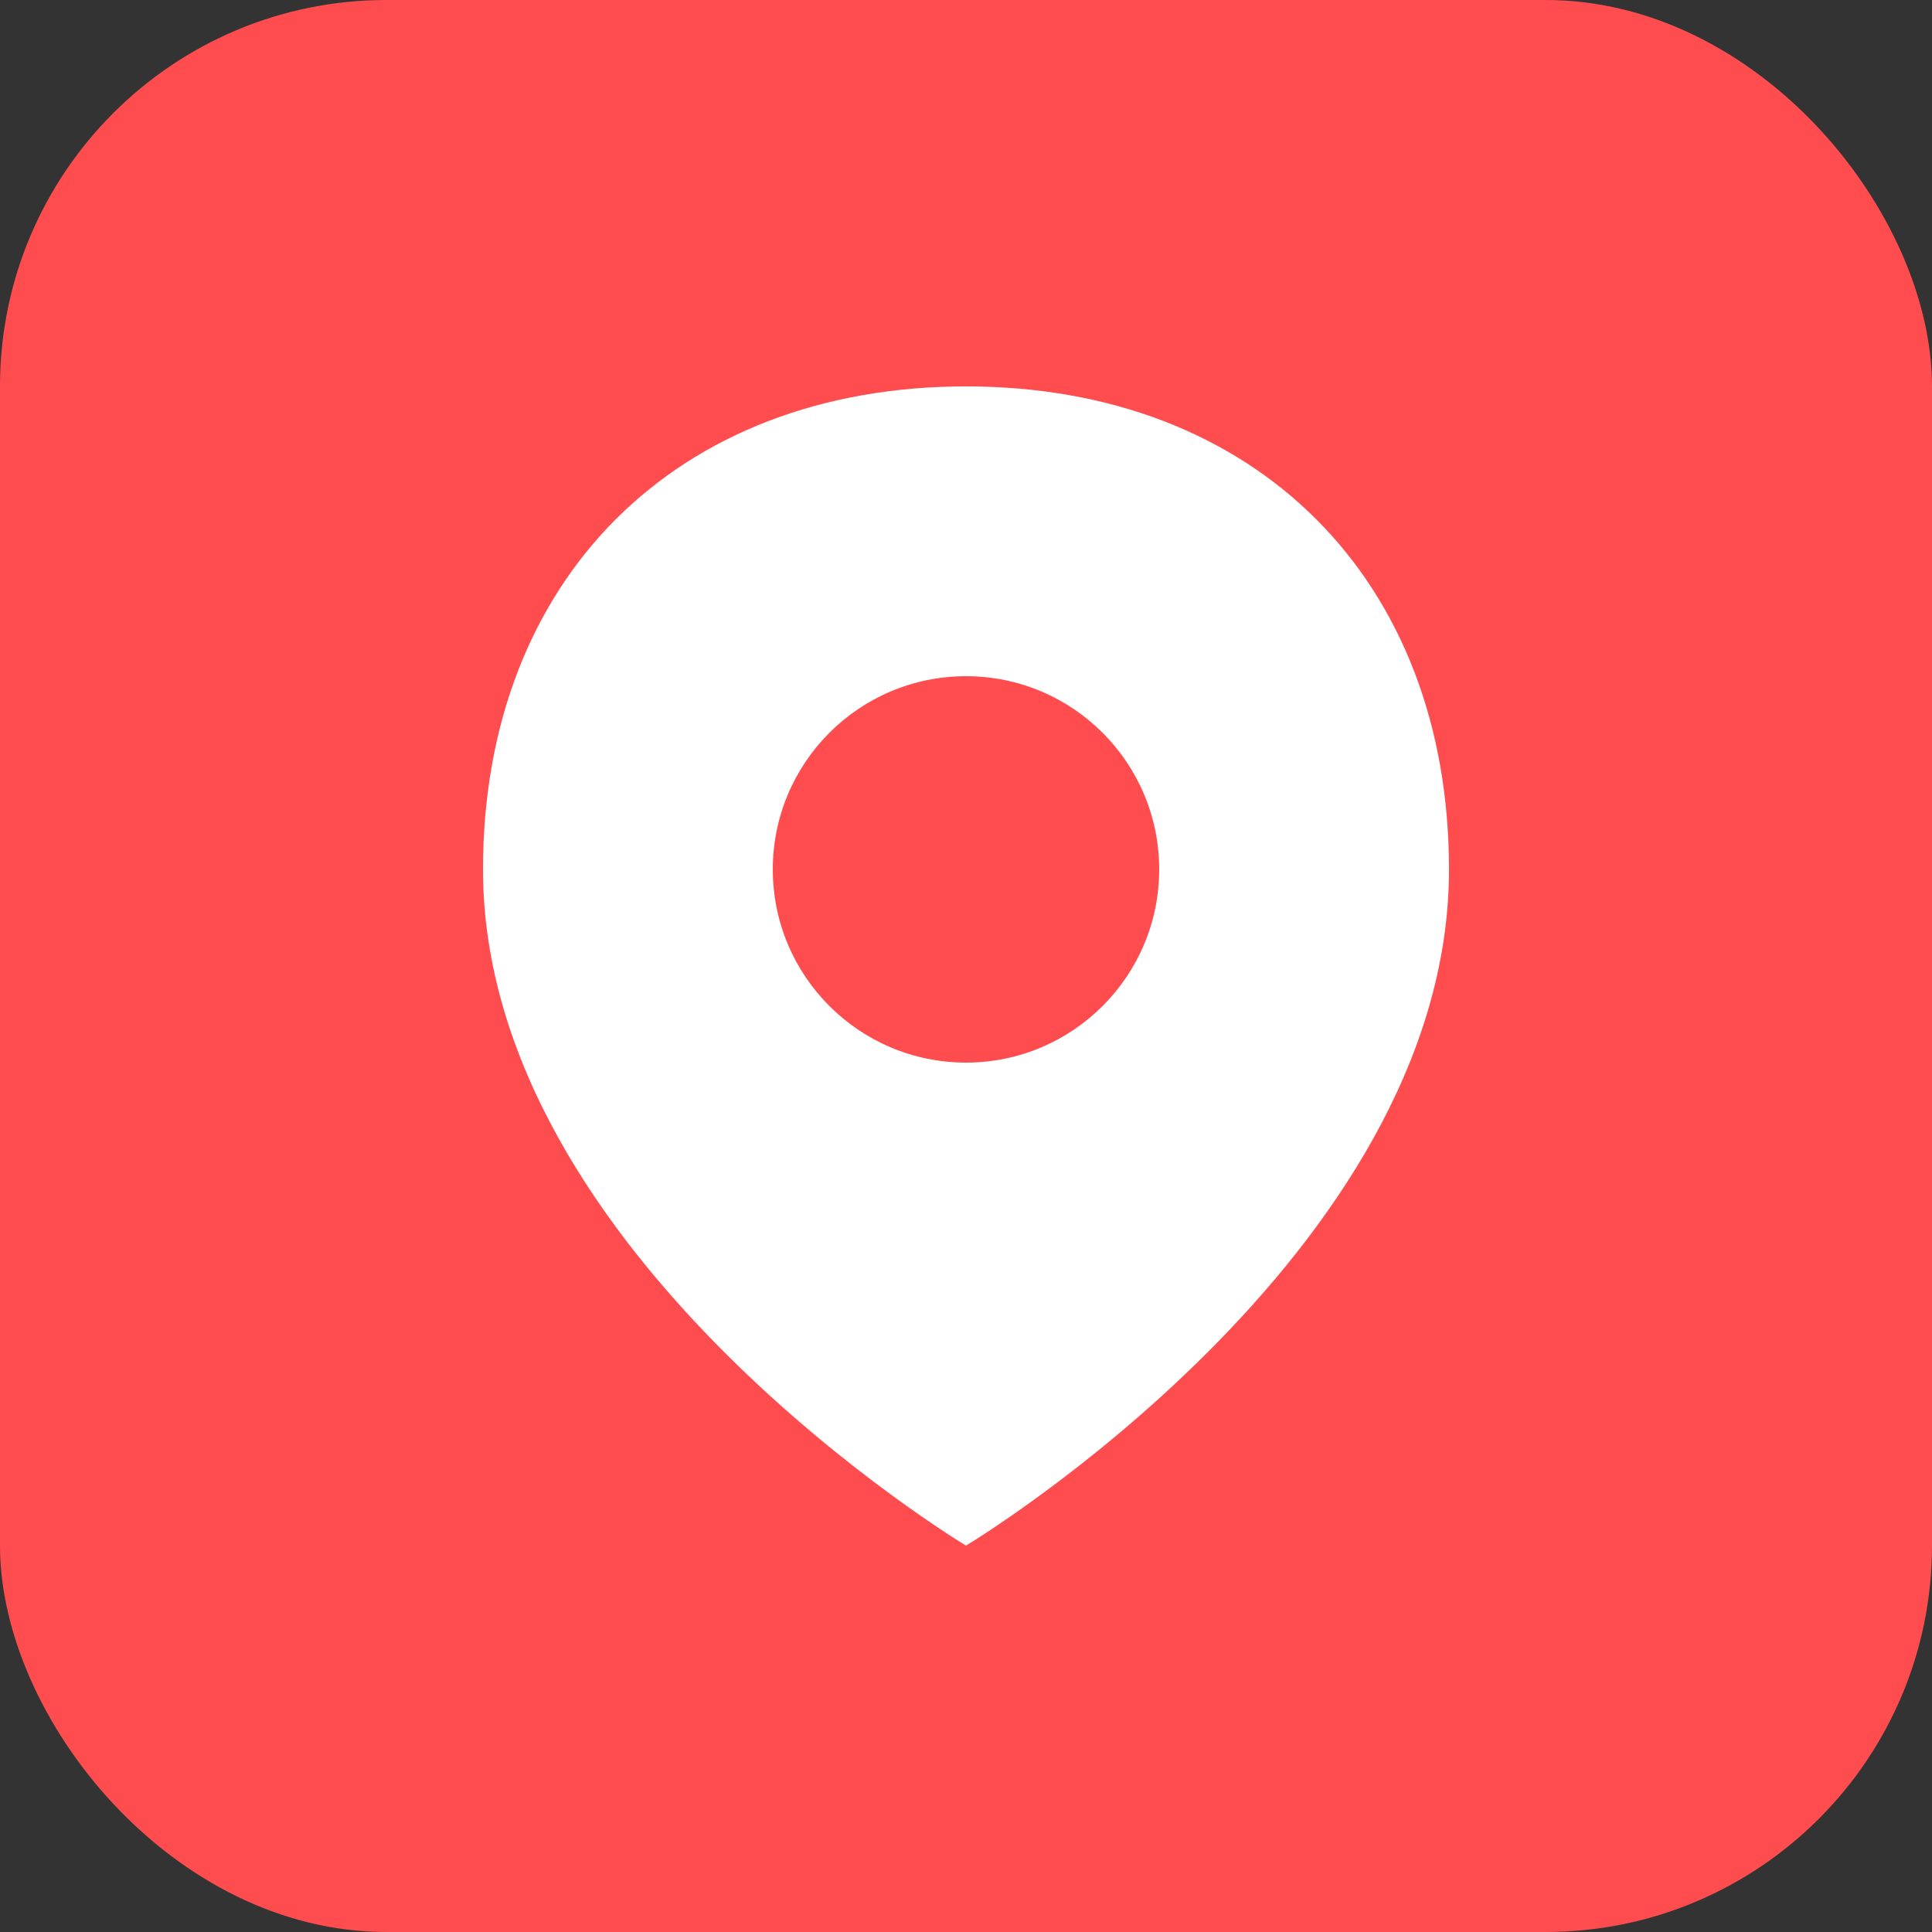 <?xml version="1.0" encoding="UTF-8"?>
<svg width="100" height="100" viewBox="0 0 100 100" xmlns="http://www.w3.org/2000/svg">
  <rect x="0" y="0" width="100" height="100" fill="#333333" stroke="none"/>
  <rect width="100" height="100" rx="20" fill="#FF4D4F"/>
  <path d="M50 20 C35 20 25 30 25 45 C25 65 50 80 50 80 C50 80 75 65 75 45 C75 30 65 20 50 20 Z" fill="white"/>
  <circle cx="50" cy="45" r="10" fill="#FF4D4F"/>
</svg> 